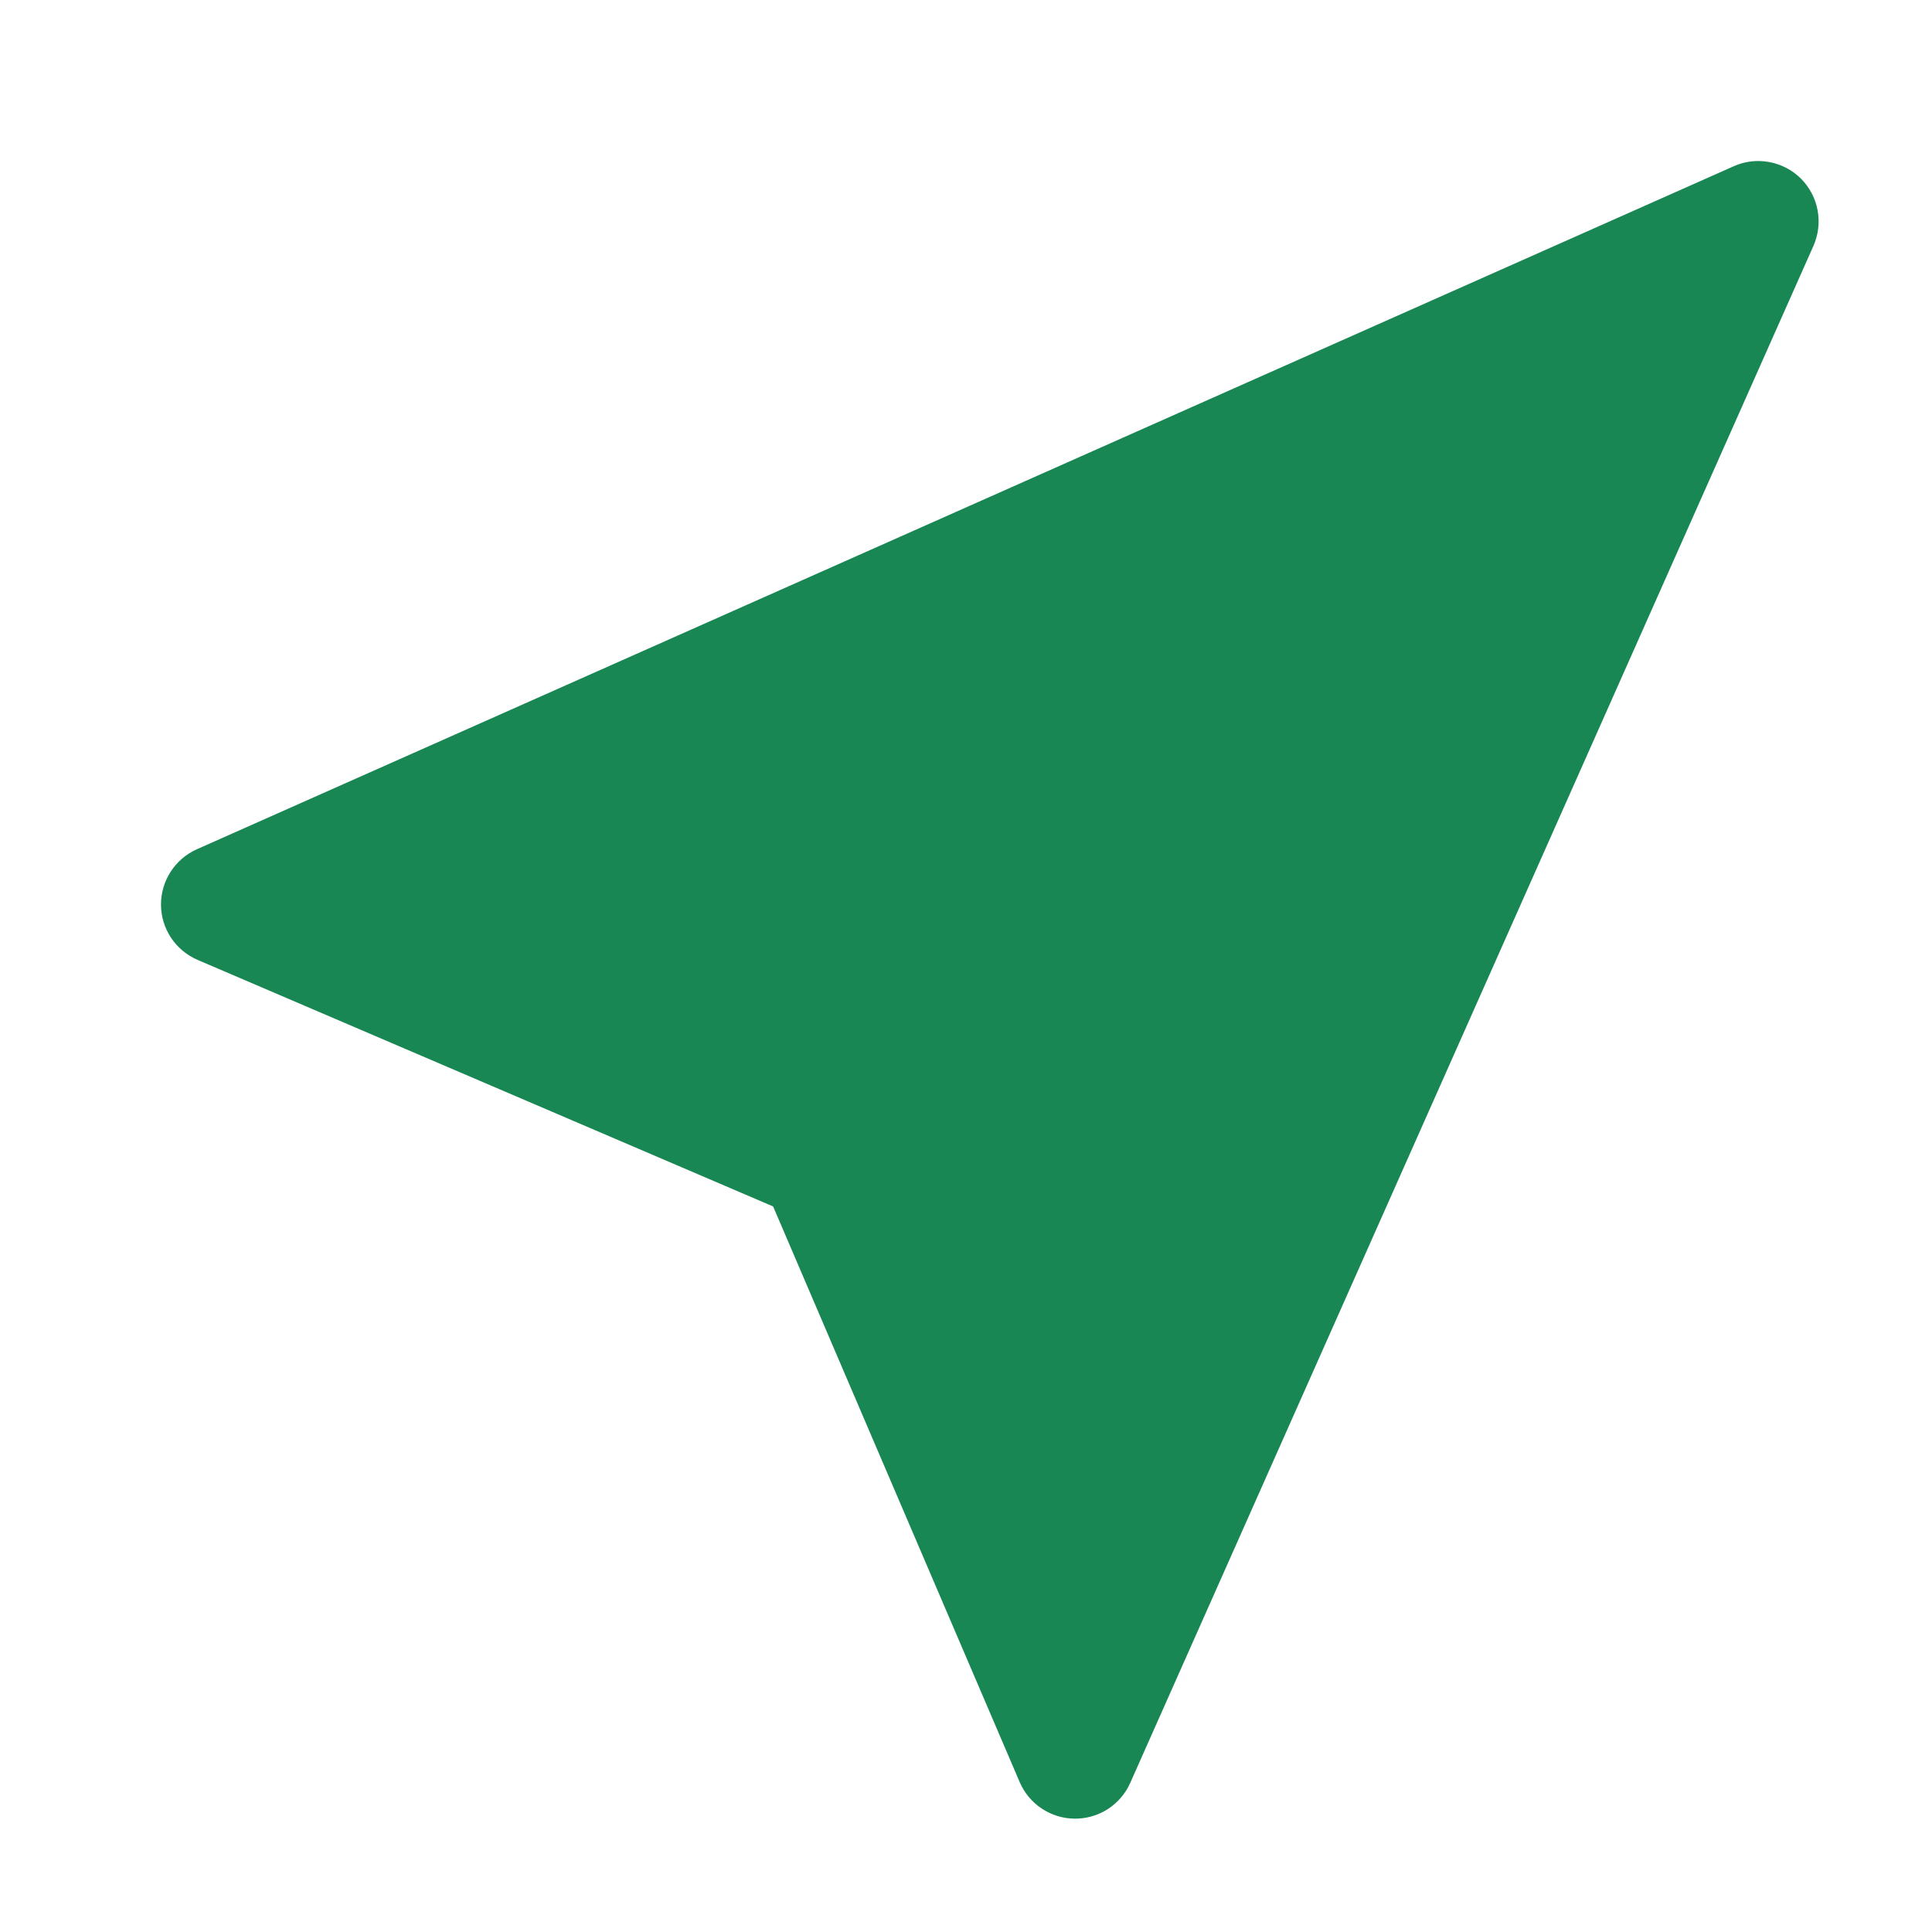 <svg width="24" height="24" viewBox="0 0 24 24" fill="none" xmlns="http://www.w3.org/2000/svg">
                                 <path d="M22.372 2.219C22.479 2.326 22.552 2.464 22.579 2.613C22.607 2.762 22.588 2.916 22.527 3.055L14.041 22.146C13.982 22.28 13.885 22.393 13.762 22.473C13.639 22.552 13.496 22.593 13.35 22.592C13.204 22.591 13.061 22.547 12.94 22.466C12.818 22.385 12.723 22.27 12.666 22.136L9.604 14.987L2.454 11.924C2.32 11.866 2.206 11.771 2.125 11.65C2.044 11.528 2.001 11.386 2 11.24C1.999 11.094 2.041 10.951 2.12 10.829C2.199 10.706 2.312 10.609 2.445 10.55L21.537 2.065C21.675 2.003 21.829 1.985 21.978 2.013C22.127 2.04 22.265 2.112 22.372 2.219Z" fill="#198754"></path>
                              </svg>